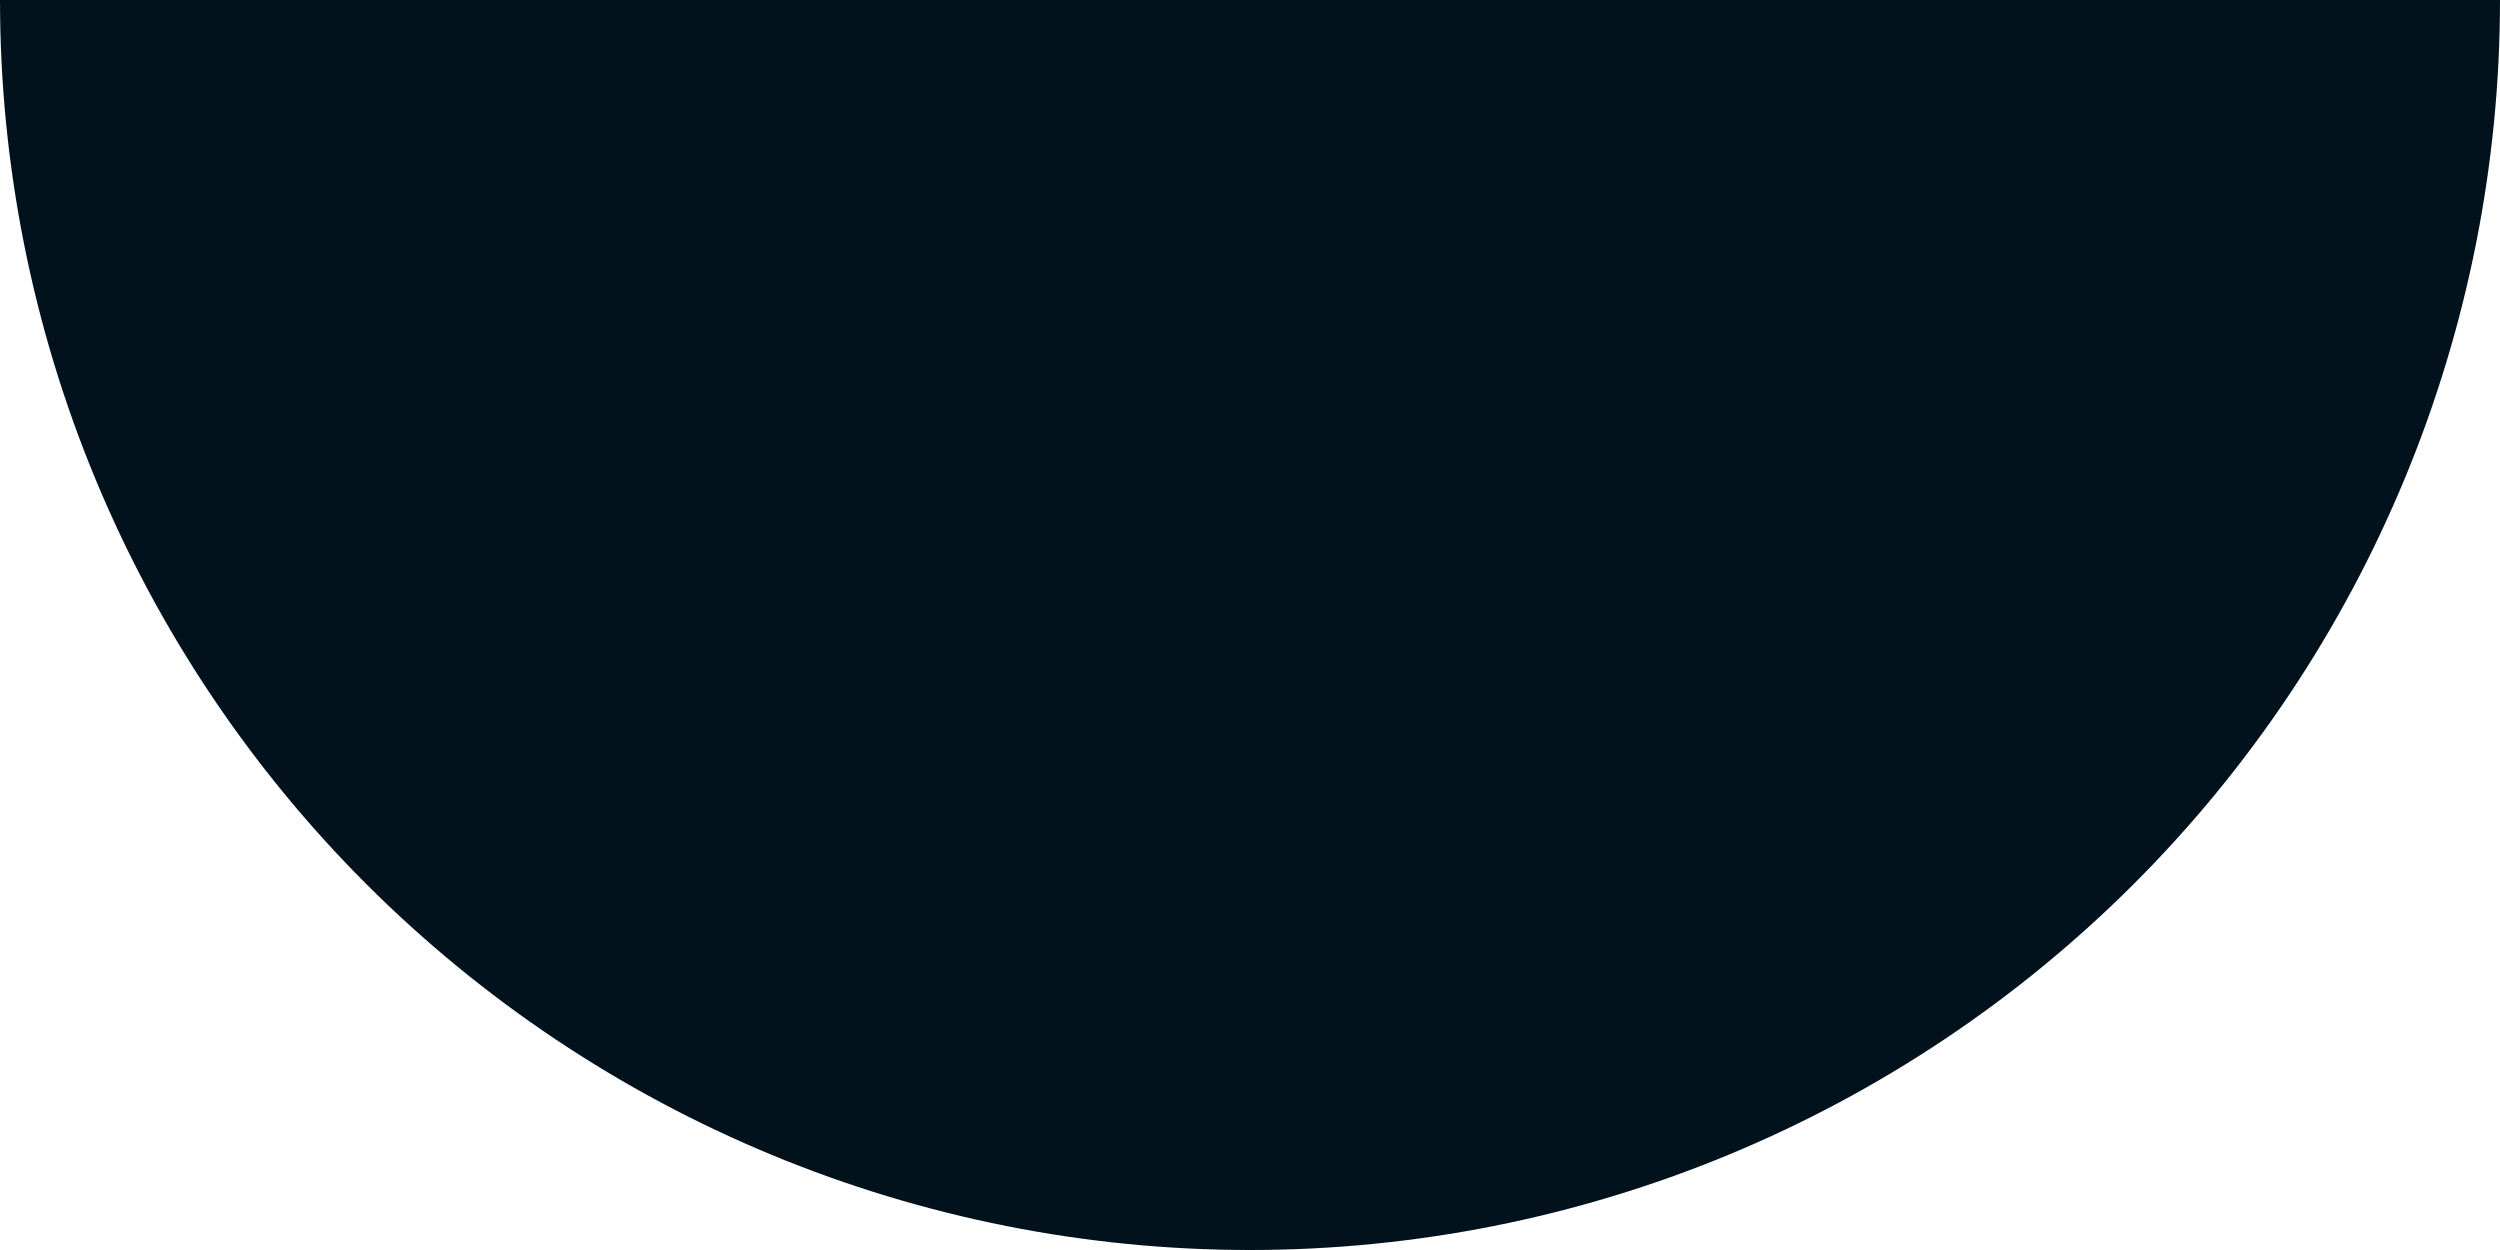 <?xml version="1.0" encoding="UTF-8"?> <svg xmlns="http://www.w3.org/2000/svg" width="1400" height="700" viewBox="0 0 1400 700" fill="none"> <path d="M1400 -6.08744e-05C1400 91.925 1381.89 182.95 1346.72 267.878C1311.54 352.806 1259.98 429.974 1194.97 494.975C1129.97 559.976 1052.81 611.537 967.878 646.716C882.95 681.894 791.925 700 700 700C608.075 700 517.049 681.894 432.122 646.716C347.194 611.537 270.026 559.976 205.025 494.975C140.024 429.974 88.463 352.806 53.284 267.878C18.106 182.95 -8.03636e-06 91.925 0 -0L1400 -6.08744e-05Z" fill="#02121C"></path> </svg> 